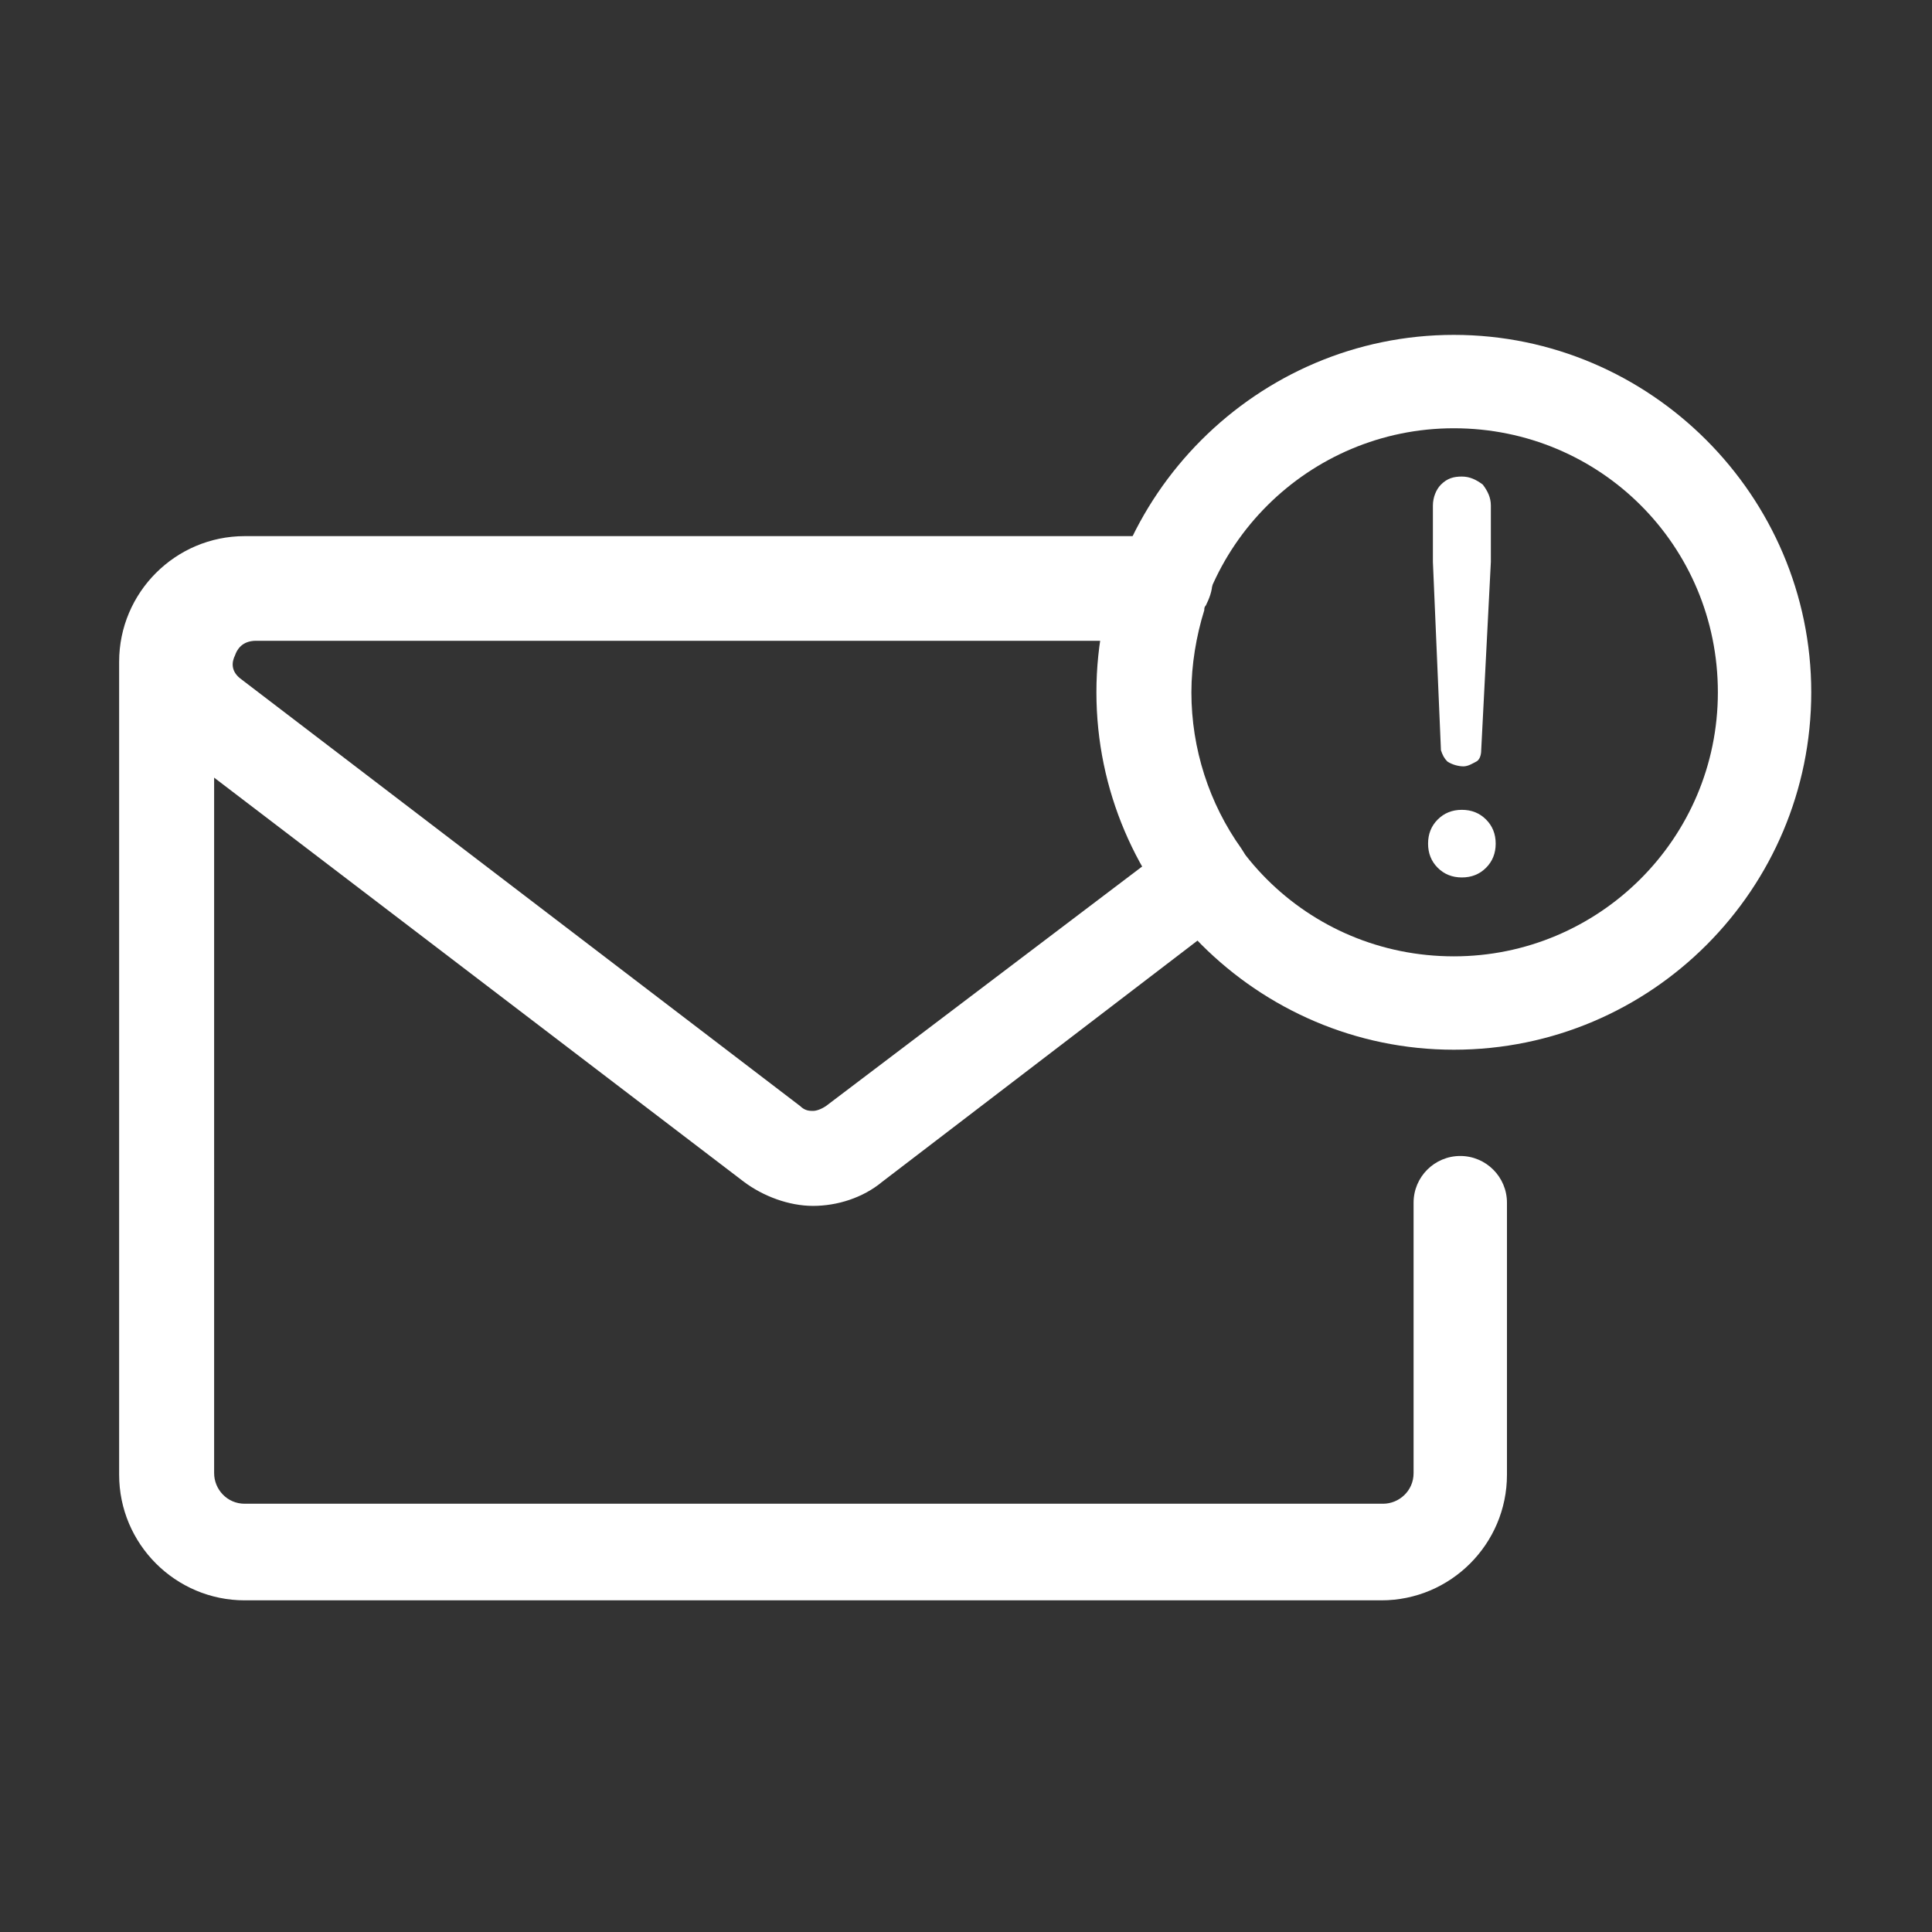 <?xml version="1.0" encoding="utf-8"?>
<!-- Generator: Adobe Illustrator 19.1.0, SVG Export Plug-In . SVG Version: 6.00 Build 0)  -->
<svg version="1.1" id="Camada_1" xmlns="http://www.w3.org/2000/svg" xmlns:xlink="http://www.w3.org/1999/xlink" x="0px" y="0px"
	 viewBox="0 0 120 120" style="enable-background:new 0 0 120 120;" xml:space="preserve">
<rect x="0" y="0" width="120" height="120" fill="#333333" stroke="none"/>
<style type="text/css">
	.st0{fill:#73C9C9;}
	.st1{fill:#043D5D;}
	.st2{fill:#D8D8D8;}
	.st3{fill:#EAEAEA;}
	.st4{fill:#F9AF55;}
	.st5{fill:none;}
	.st6{fill:#26BB91;}
	.st7{fill:#EB5055;}
	.st8{fill:#5ECC66;}
	.st9{fill:#E65F58;}
	.st10{fill:#5ECB66;}
	.st11{fill:#CF4C3C;}
	.st12{fill:#AD3228;}
	.st13{fill:#FFFFFF;}
	.st14{fill:#D1D1D1;}
	.st15{fill:#4376B1;}
	.st16{fill:#336699;}
	.st17{fill:#4E598F;}
	.st18{fill:#364270;}
	.st19{fill:#65A2D9;}
	.st20{fill:#3A7CA5;}
	.st21{fill:#75B73B;}
	.st22{fill:#52891D;}
</style>
<g>
	<path class="st13" d="M90.3,65.2c-12.2,0-22.2-10-22.2-22.2s10-22.2,22.2-22.2c12.2,0,22.2,10,22.2,22.2S102.6,65.2,90.3,65.2
		L90.3,65.2z M90.3,26.6c-9,0-16.4,7.3-16.4,16.4s7.3,16.4,16.4,16.4c9,0,16.4-7.3,16.4-16.4S99.4,26.6,90.3,26.6L90.3,26.6z
		 M90.3,26.6"/>
	<path class="st13" d="M90.7,71.8c-1.6,0-2.9,1.3-2.9,2.9v16.8c0,1.1-0.9,1.9-1.9,1.9H15.2c-1.1,0-1.9-0.9-1.9-1.9V48.3l32.9,25.1
		c1.2,0.9,2.8,1.5,4.3,1.5s3.1-0.5,4.3-1.5l21.7-16.6c1.3-1,1.5-2.8,0.6-4.1C75.1,49.9,74,46.5,74,43c0-1.7,0.3-3.5,0.8-5.1
		c0-0.1,0-0.2,0.1-0.3c0.2-0.4,0.4-0.9,0.4-1.4c0-1.6-1.3-2.9-2.9-2.9H15.2c-4.3,0-7.8,3.5-7.8,7.8v50.5c0,4.3,3.5,7.8,7.8,7.8h70.6
		c4.3,0,7.8-3.5,7.8-7.8V74.7C93.6,73.1,92.3,71.8,90.7,71.8z M51.3,68.7C51,68.9,50.7,69,50.5,69s-0.5,0-0.8-0.3L15,42.2
		c-0.7-0.5-0.6-1.1-0.4-1.5c0.1-0.3,0.4-0.9,1.3-0.9h52.6c-0.1,1-0.2,2.1-0.2,3.1c0,3.8,1,7.5,2.8,10.8L51.3,68.7z"/>
	<g>
		<path class="st13" d="M89.3,53.9c-0.4-0.4-0.6-0.9-0.6-1.5c0-0.6,0.2-1.1,0.6-1.5c0.4-0.4,0.9-0.6,1.5-0.6c0.6,0,1.1,0.2,1.5,0.6
			c0.4,0.4,0.6,0.9,0.6,1.5c0,0.6-0.2,1.1-0.6,1.5c-0.4,0.4-0.9,0.6-1.5,0.6C90.2,54.5,89.7,54.3,89.3,53.9z M89.9,47.3
			c-0.2-0.2-0.3-0.4-0.4-0.7L89,34.9v-3.5c0-0.5,0.2-1,0.5-1.3c0.4-0.4,0.8-0.5,1.3-0.5c0.5,0,0.9,0.2,1.3,0.5
			c0.3,0.4,0.5,0.8,0.5,1.3v3.5L92,46.6c0,0.3-0.1,0.6-0.3,0.7s-0.5,0.3-0.8,0.3S90.2,47.5,89.9,47.3z"/>
	</g>
</g>
</svg>
